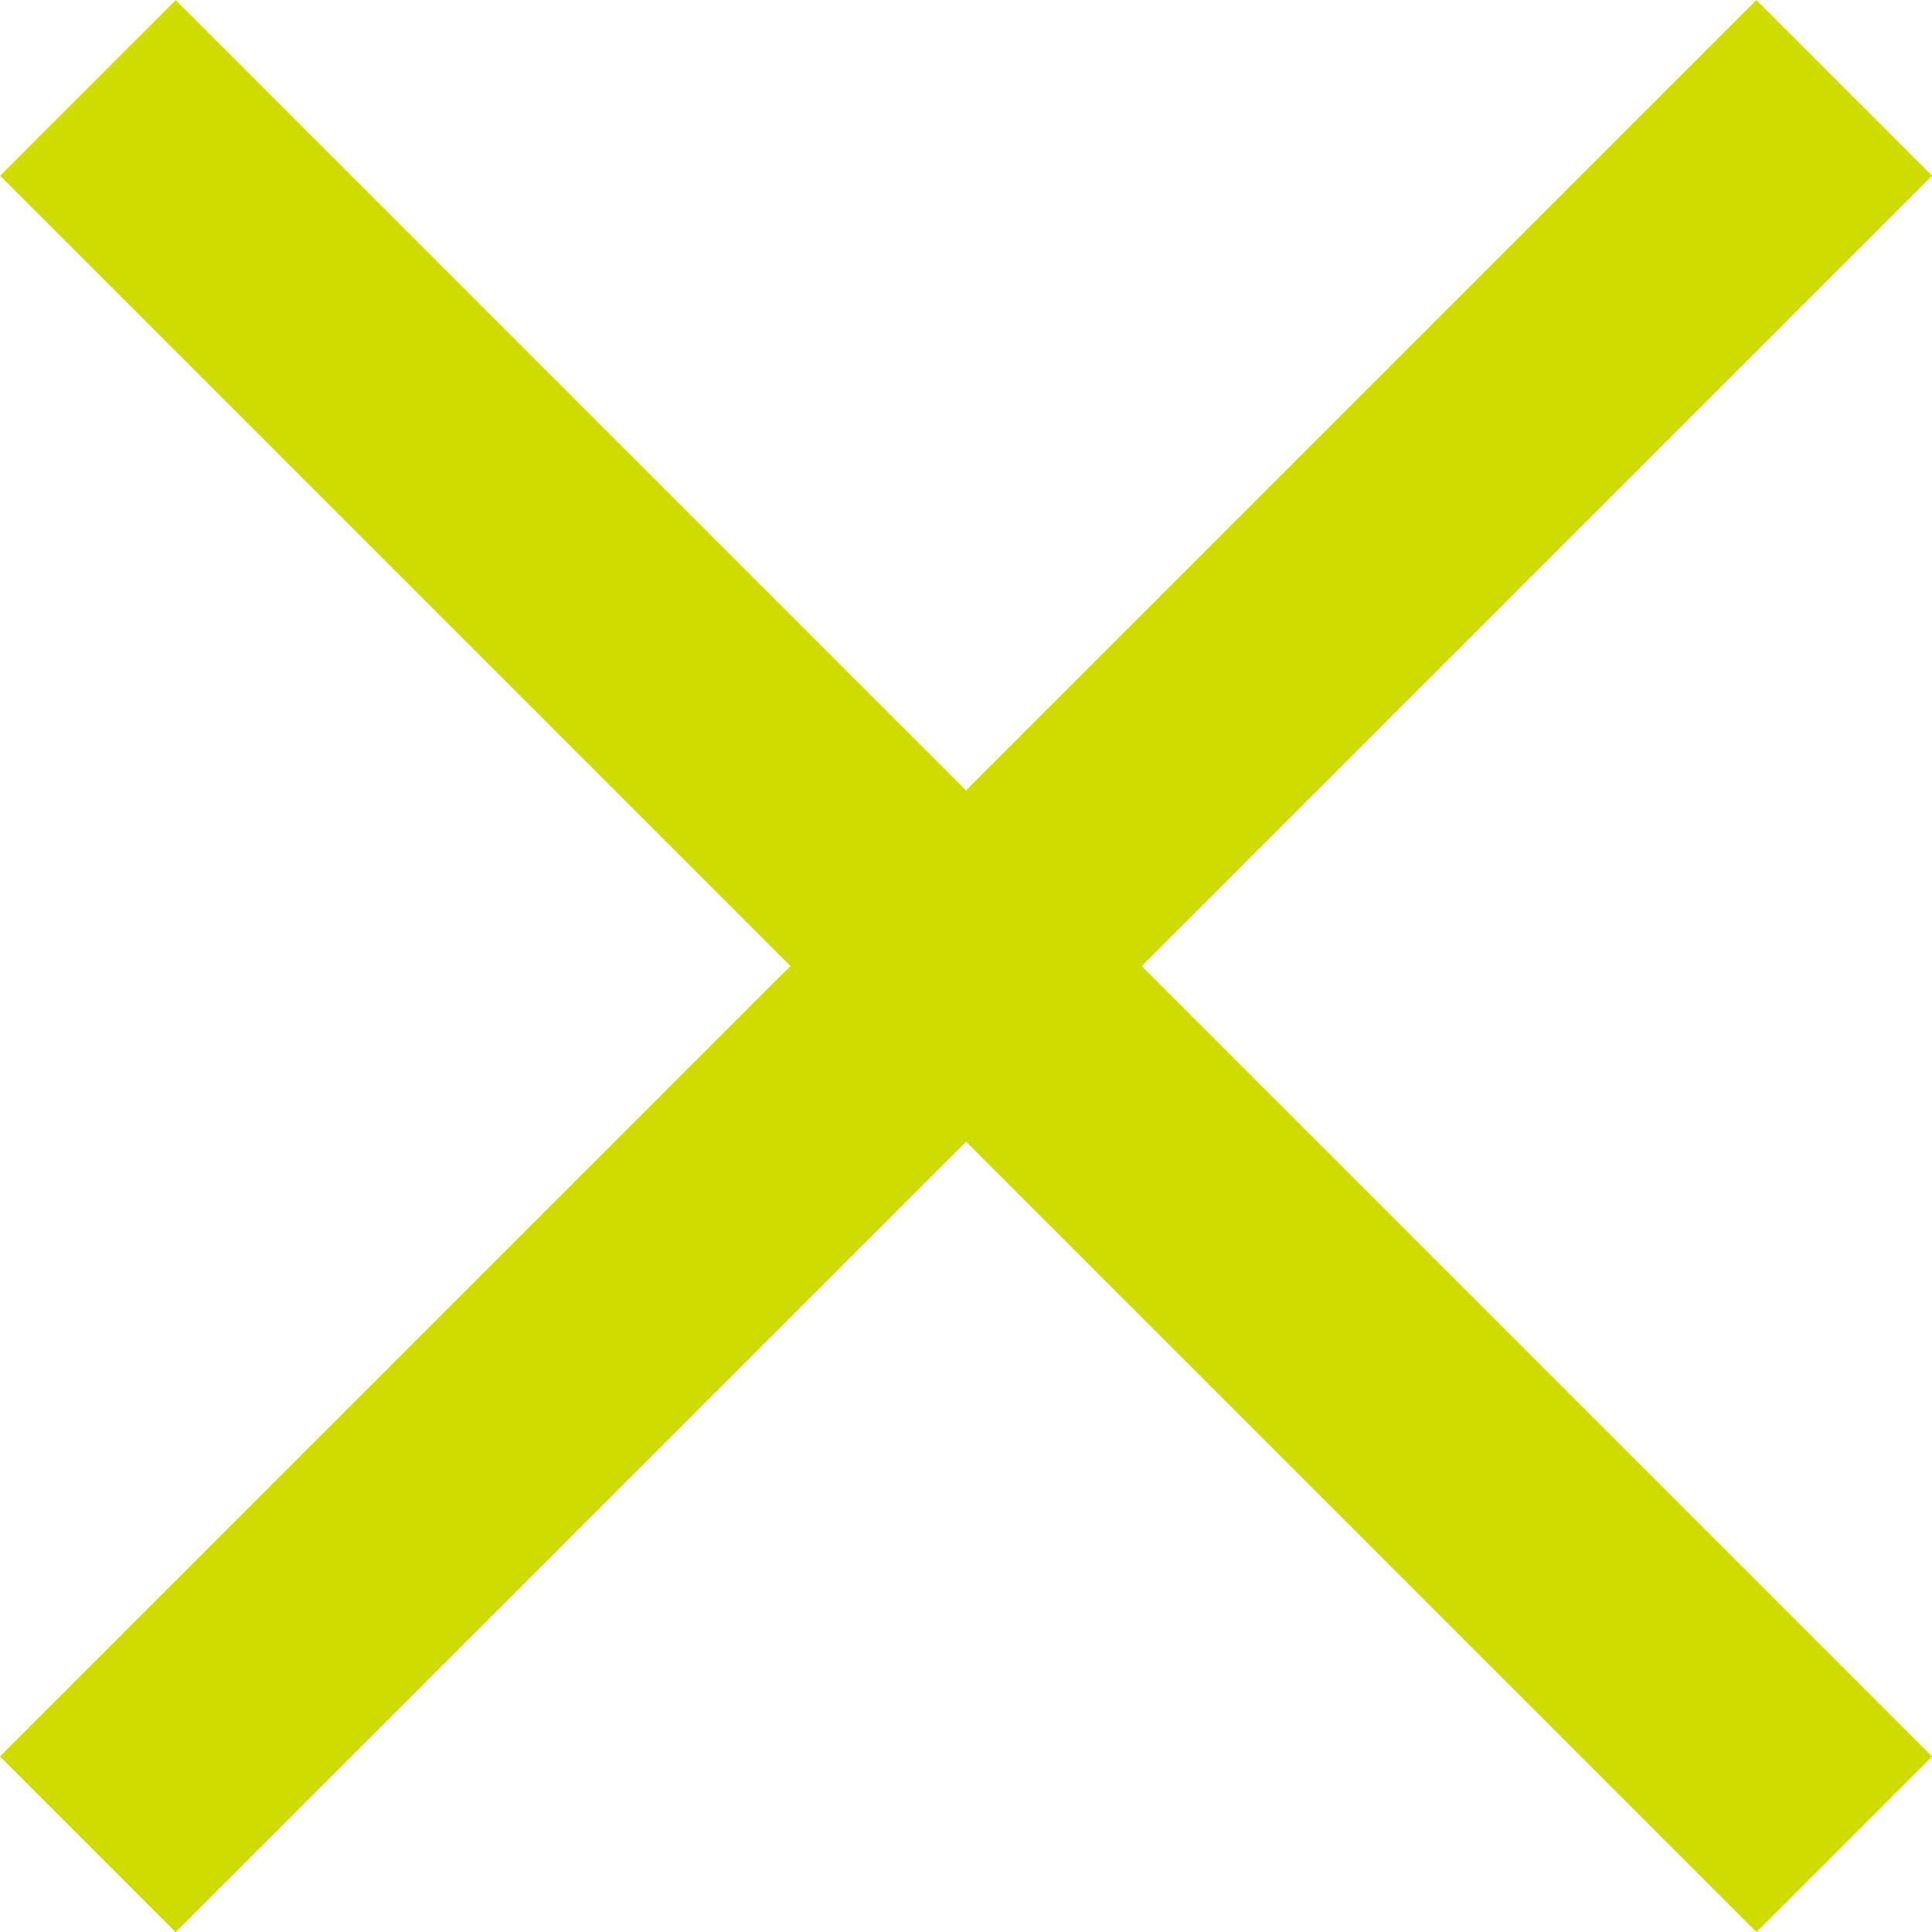 <svg xmlns="http://www.w3.org/2000/svg" width="11.667" height="11.667" viewBox="0 0 11.667 11.667">
  <g id="Group_105" data-name="Group 105" transform="translate(-1029.166 -2371.666)">
    <line id="Line_42" data-name="Line 42" x2="15" transform="translate(1029.697 2372.197) rotate(45)" fill="none" stroke="#cedc00" stroke-width="1.5"/>
    <line id="Line_43" data-name="Line 43" x2="15" transform="translate(1040.303 2372.197) rotate(135)" fill="none" stroke="#cedc00" stroke-width="1.5"/>
  </g>
</svg>
